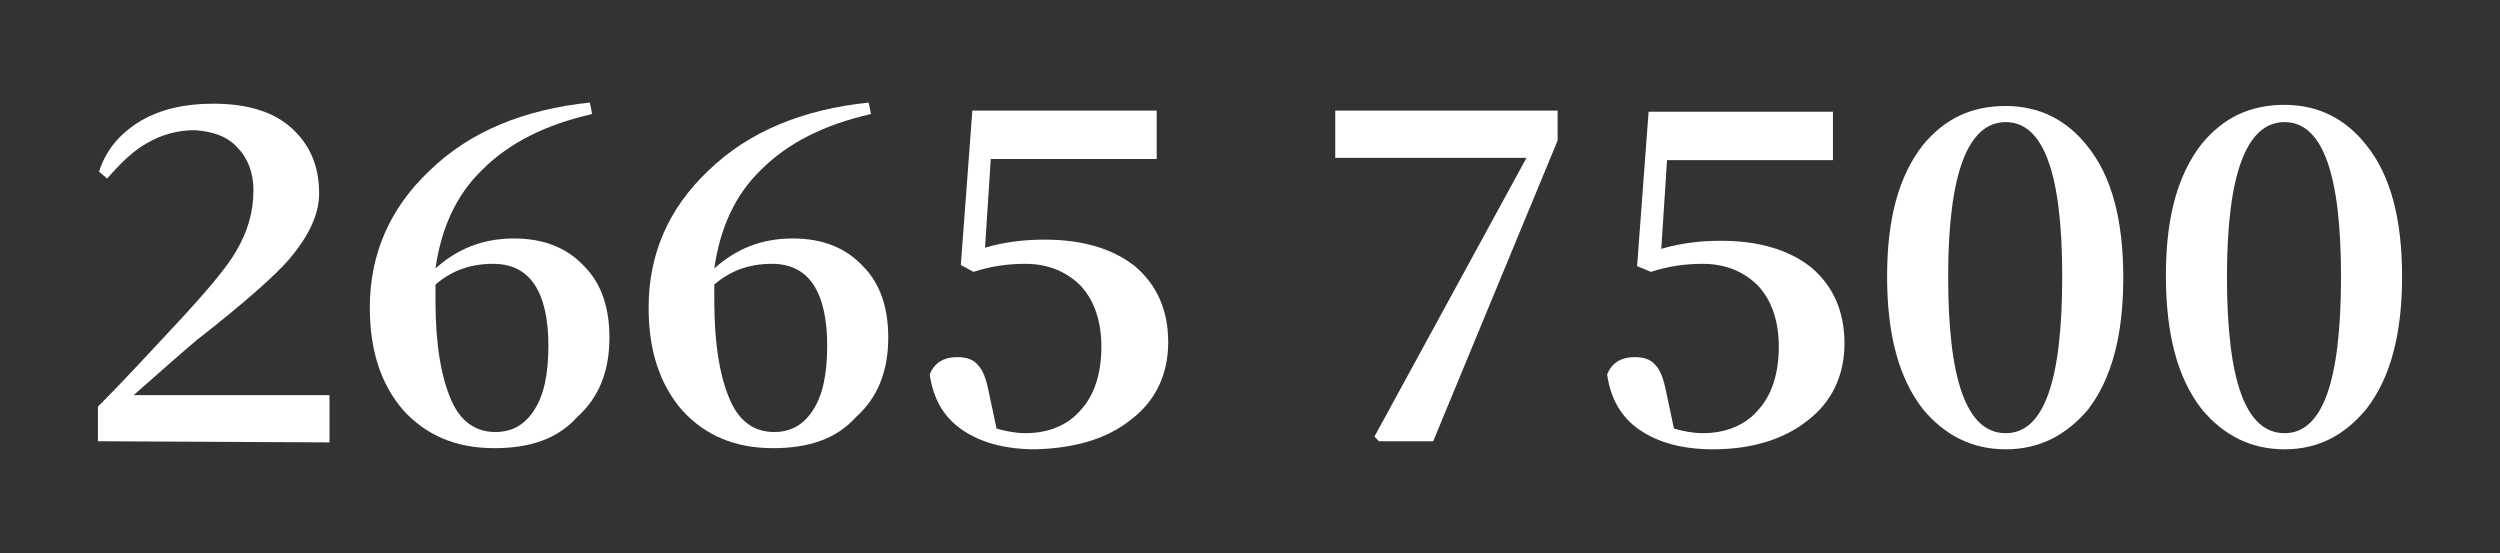<?xml version="1.0" encoding="utf-8"?>
<!-- Generator: Adobe Illustrator 27.0.0, SVG Export Plug-In . SVG Version: 6.00 Build 0)  -->
<svg version="1.1" id="圖層_1" xmlns="http://www.w3.org/2000/svg" xmlns:xlink="http://www.w3.org/1999/xlink" x="0px" y="0px"
	 viewBox="0 0 217 48" style="enable-background:new 0 0 217 48;" xml:space="preserve">
<rect x="0" y="0" width="217" height="48" fill="#333333" stroke="none"/>
<style type="text/css">
	.st0{fill:#FFFFFF;}
</style>
<g>
	<path class="st0" d="M8.5,38.3v-3c2.1-2.1,4.4-4.6,7.1-7.5c2.4-2.6,4.1-4.6,4.9-6c1-1.7,1.5-3.4,1.5-5.3c0-1.5-0.5-2.8-1.4-3.7
		c-0.9-1-2.2-1.4-3.7-1.5c-1.5,0-2.9,0.4-4.1,1.1c-1.1,0.6-2.2,1.6-3.5,3.1l-0.7-0.6c0.6-1.9,1.8-3.3,3.6-4.4C13.9,9.5,16,9,18.5,9
		c3,0,5.3,0.7,6.9,2.2c1.5,1.4,2.3,3.2,2.3,5.6c0,1.8-0.9,3.7-2.6,5.7c-1.2,1.4-3.9,3.8-8,7c-1.2,1-3,2.6-5.5,4.8h17v4.1L8.5,38.3
		L8.5,38.3z"/>
	<path class="st0" d="M42.9,38.9c-3.3,0-5.9-1.1-7.9-3.3c-1.9-2.2-2.9-5.1-2.9-8.9c0-4.6,1.7-8.6,5.2-11.9c3.5-3.4,8.2-5.3,13.9-5.9
		l0.2,1c-4,0.9-7.2,2.5-9.5,4.8c-2.3,2.2-3.6,5.1-4.1,8.6c1.9-1.7,4.1-2.6,6.8-2.6c2.6,0,4.6,0.8,6.1,2.4c1.5,1.5,2.2,3.6,2.2,6.2
		c0,2.9-0.9,5.2-2.8,6.9C48.4,38.1,46,38.9,42.9,38.9L42.9,38.9z M43,37.5c1.4,0,2.5-0.6,3.3-1.8c0.9-1.3,1.3-3.2,1.3-5.7
		c0-2.3-0.4-4.1-1.2-5.3c-0.8-1.2-2-1.8-3.6-1.8c-2,0-3.6,0.6-5,1.8c0,0.3,0,0.8,0,1.4c0,3.8,0.5,6.7,1.4,8.7
		C40,36.6,41.3,37.5,43,37.5L43,37.5z"/>
	<path class="st0" d="M67.1,38.9c-3.3,0-5.9-1.1-7.9-3.3c-1.9-2.2-2.9-5.1-2.9-8.9c0-4.6,1.7-8.6,5.2-11.9c3.5-3.4,8.2-5.3,13.9-5.9
		l0.2,1c-4,0.9-7.2,2.5-9.5,4.8c-2.3,2.2-3.6,5.1-4.1,8.6c1.9-1.7,4.1-2.6,6.8-2.6c2.6,0,4.6,0.8,6.1,2.4c1.5,1.5,2.2,3.6,2.2,6.2
		c0,2.9-0.9,5.2-2.8,6.9C72.6,38.1,70.2,38.9,67.1,38.9L67.1,38.9z M67.2,37.5c1.4,0,2.5-0.6,3.3-1.8c0.9-1.3,1.3-3.2,1.3-5.7
		c0-2.3-0.4-4.1-1.2-5.3c-0.8-1.2-2-1.8-3.6-1.8c-2,0-3.6,0.6-5,1.8c0,0.3,0,0.8,0,1.4c0,3.8,0.5,6.7,1.4,8.7
		C64.2,36.6,65.5,37.5,67.2,37.5L67.2,37.5z"/>
	<path class="st0" d="M89.9,39c-2.7,0-4.8-0.6-6.4-1.7c-1.6-1.1-2.5-2.7-2.8-4.8c0.4-1,1.2-1.5,2.4-1.5c0.8,0,1.4,0.2,1.8,0.7
		c0.4,0.4,0.7,1.2,0.9,2.2l0.7,3.3c0.7,0.2,1.6,0.4,2.5,0.4c2,0,3.7-0.7,4.8-2c1.2-1.3,1.8-3.2,1.8-5.5c0-2.2-0.6-4-1.8-5.3
		c-1.2-1.2-2.8-1.9-4.8-1.9c-1.5,0-3,0.2-4.5,0.7L83.4,23l1-13.4h16v4.2H86l-0.5,7.7c1.7-0.5,3.4-0.7,5.2-0.7c3.3,0,5.9,0.8,7.8,2.3
		c1.9,1.6,2.9,3.8,2.9,6.6s-1.1,5.1-3.2,6.7C96.1,38.1,93.3,38.9,89.9,39L89.9,39z"/>
	<path class="st0" d="M119.7,38.3l-0.4-0.4l13.2-24.2h-16.6V9.6h19.3v2.6l-10.8,26.1L119.7,38.3L119.7,38.3z"/>
	<path class="st0" d="M148.7,39c-2.7,0-4.8-0.6-6.4-1.7c-1.6-1.1-2.5-2.7-2.8-4.8c0.4-1,1.2-1.5,2.4-1.5c0.8,0,1.4,0.2,1.8,0.7
		c0.4,0.4,0.7,1.2,0.9,2.2l0.7,3.3c0.7,0.2,1.6,0.4,2.5,0.4c2,0,3.7-0.7,4.8-2c1.2-1.3,1.8-3.2,1.8-5.5c0-2.2-0.6-4-1.8-5.3
		c-1.2-1.2-2.8-1.9-4.8-1.9c-1.5,0-3,0.2-4.5,0.7l-1.2-0.5l1-13.4h16v4.2h-14.4l-0.5,7.7c1.7-0.5,3.4-0.7,5.2-0.7
		c3.3,0,5.9,0.8,7.8,2.3c1.9,1.6,2.9,3.8,2.9,6.6c0,2.8-1.1,5.1-3.2,6.7C154.9,38.1,152.1,39,148.7,39L148.7,39z"/>
	<path class="st0" d="M174.1,39c-2.9,0-5.3-1.2-7.2-3.5c-2.1-2.7-3.1-6.5-3.1-11.5c0-5,1-8.7,3.1-11.4c1.9-2.3,4.2-3.4,7.2-3.4
		c2.9,0,5.3,1.2,7.1,3.5c2.1,2.6,3.1,6.4,3.1,11.4c0,5-1,8.8-3.1,11.5C179.3,37.8,177,39,174.1,39L174.1,39z M174.1,37.6
		c3.3,0,4.9-4.5,4.9-13.6c0-8.9-1.6-13.4-4.9-13.4c-3.3,0-5,4.5-5,13.4C169.1,33,170.7,37.6,174.1,37.6z"/>
	<path class="st0" d="M198.3,39c-2.9,0-5.3-1.2-7.2-3.5C189,32.8,188,29,188,23.9c0-5,1-8.7,3.1-11.4c1.9-2.3,4.2-3.4,7.2-3.4
		c2.9,0,5.3,1.2,7.1,3.5c2.1,2.6,3.1,6.4,3.1,11.4c0,5-1,8.8-3.1,11.5C203.5,37.8,201.2,39,198.3,39L198.3,39z M198.3,37.6
		c3.3,0,4.9-4.5,4.9-13.6c0-8.9-1.6-13.4-4.9-13.4c-3.3,0-5,4.5-5,13.4C193.3,33,194.9,37.6,198.3,37.6z"/>
</g>
</svg>
